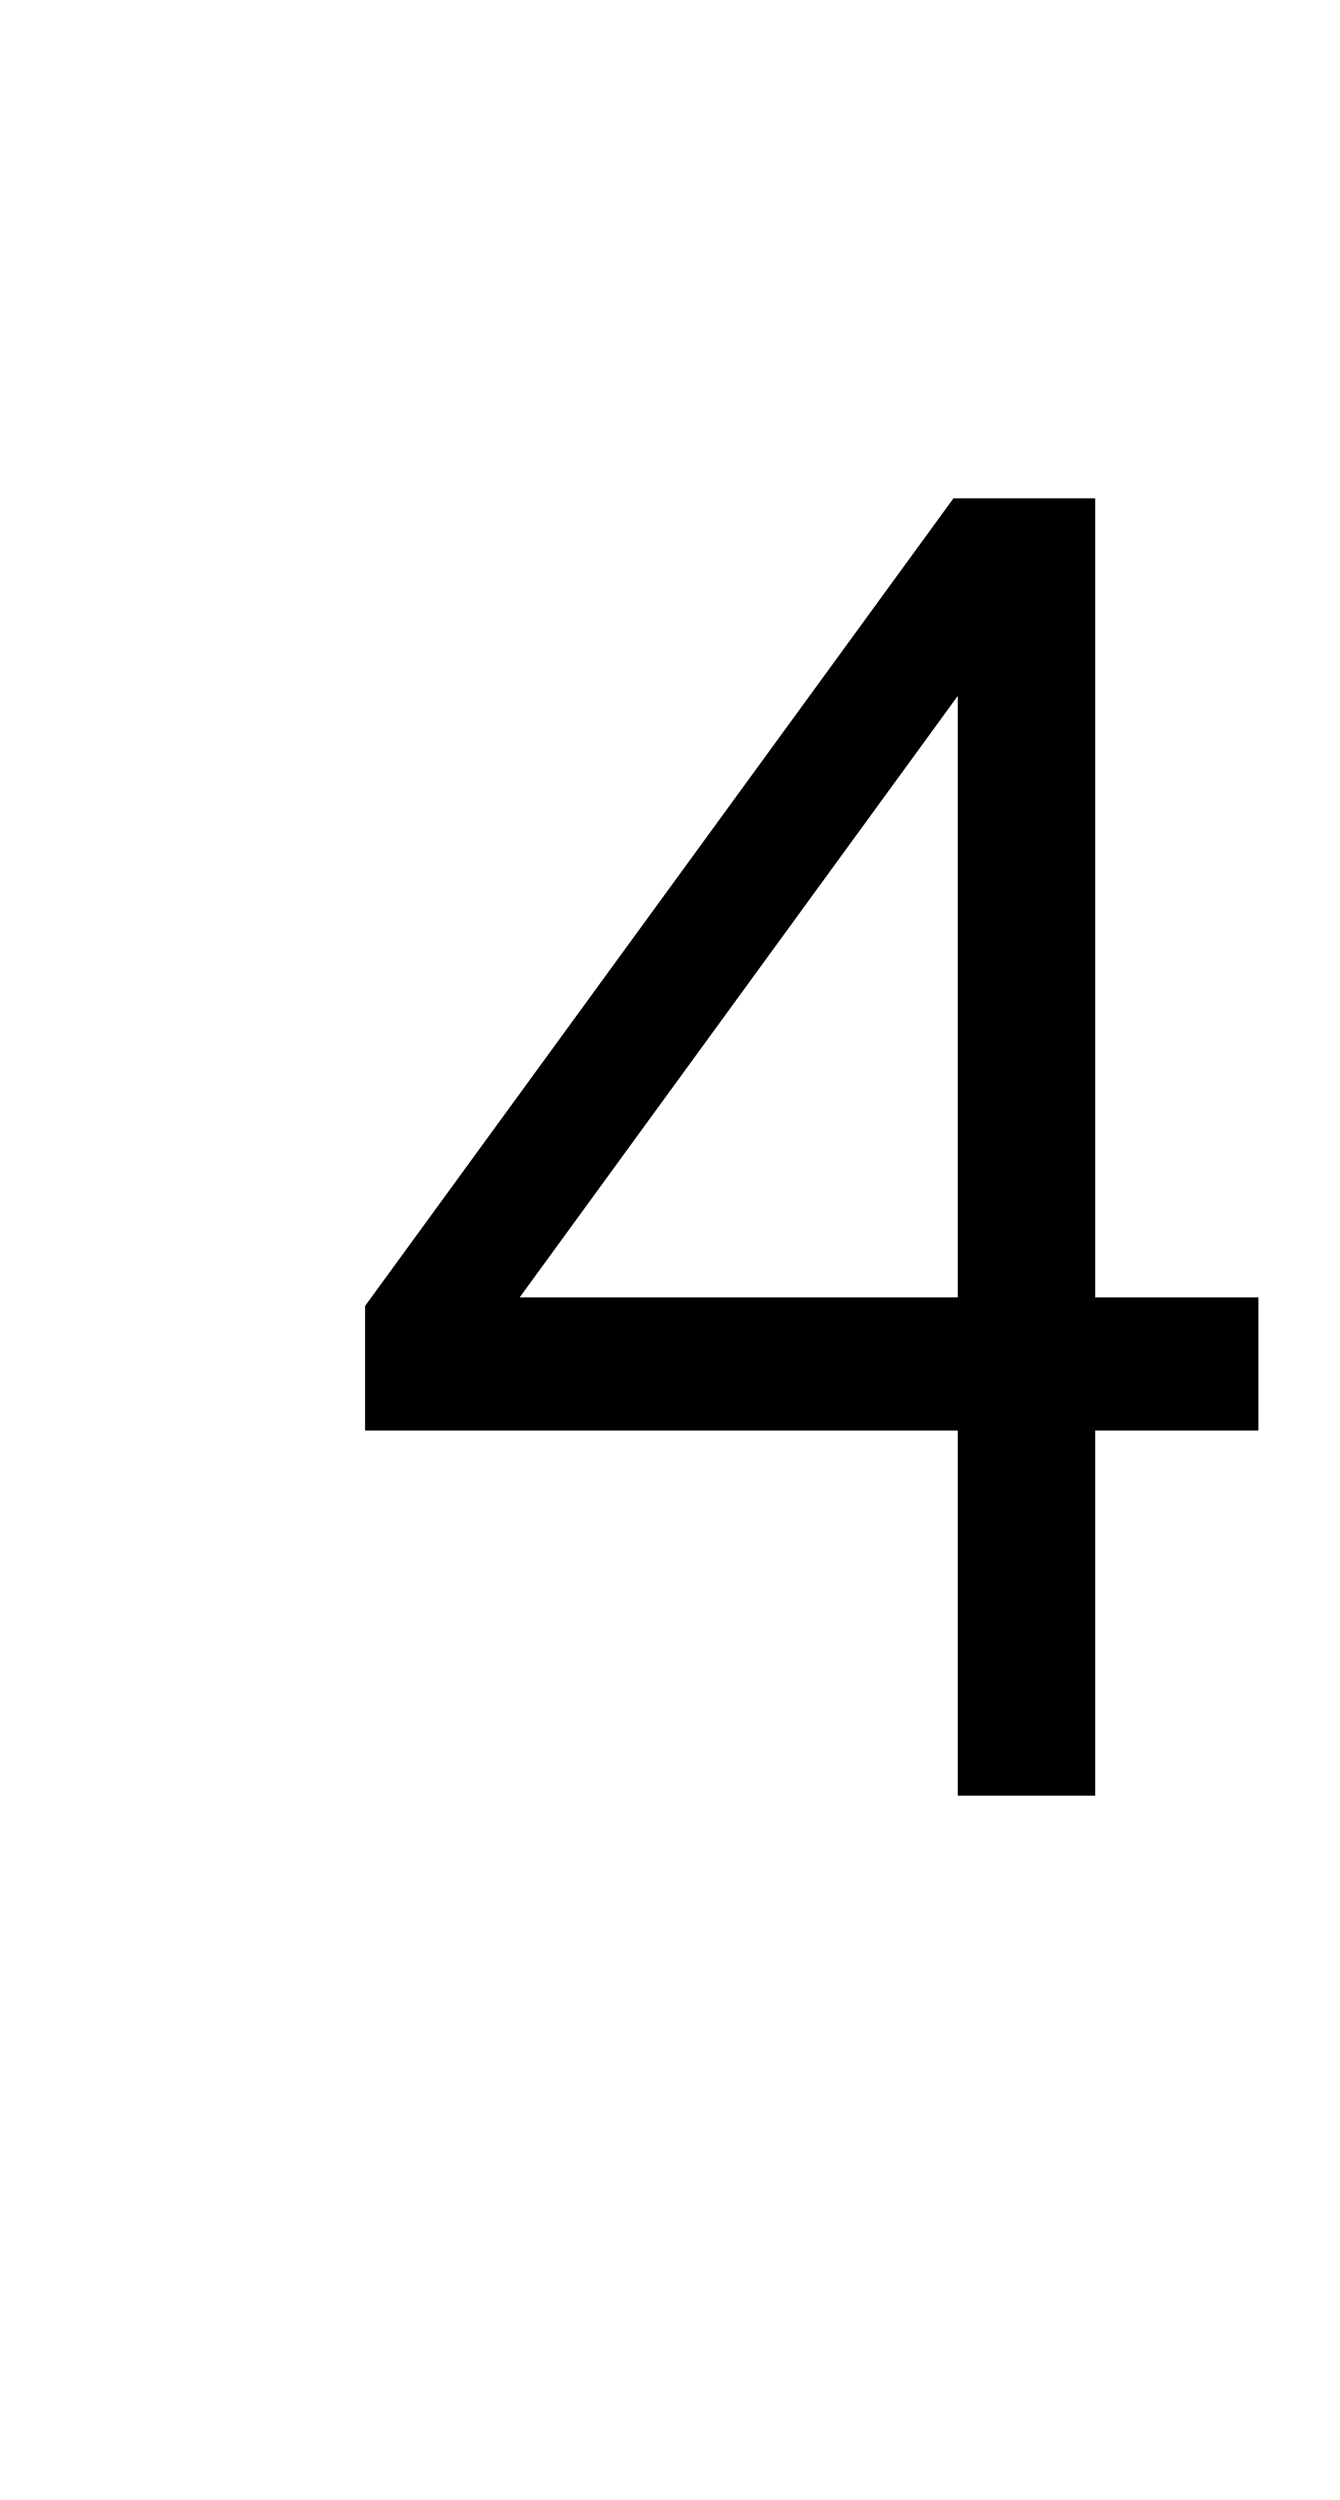 <?xml version="1.0" standalone="no"?>
<!DOCTYPE svg PUBLIC "-//W3C//DTD SVG 1.1//EN" "http://www.w3.org/Graphics/SVG/1.1/DTD/svg11.dtd">
<svg xmlns="http://www.w3.org/2000/svg" version="1.1" width="31.2px" height="58.2px" viewBox="0 -10 31.2 58.2" style="top:-10px">
  <desc>4</desc>
  <defs/>
  <g id="Polygon696510">
    <path d="M 22.3 31.8 L 25.5 31.8 L 25.5 23.3 L 29.3 23.3 L 29.3 20.2 L 25.5 20.2 L 25.5 1.6 L 22.2 1.6 L 8.5 20.4 L 8.5 23.3 L 22.3 23.3 L 22.3 31.8 Z M 12.1 20.2 L 22.3 6.2 L 22.3 20.2 L 12.1 20.2 Z " stroke="none" fill="#000"/>
  </g>
</svg>